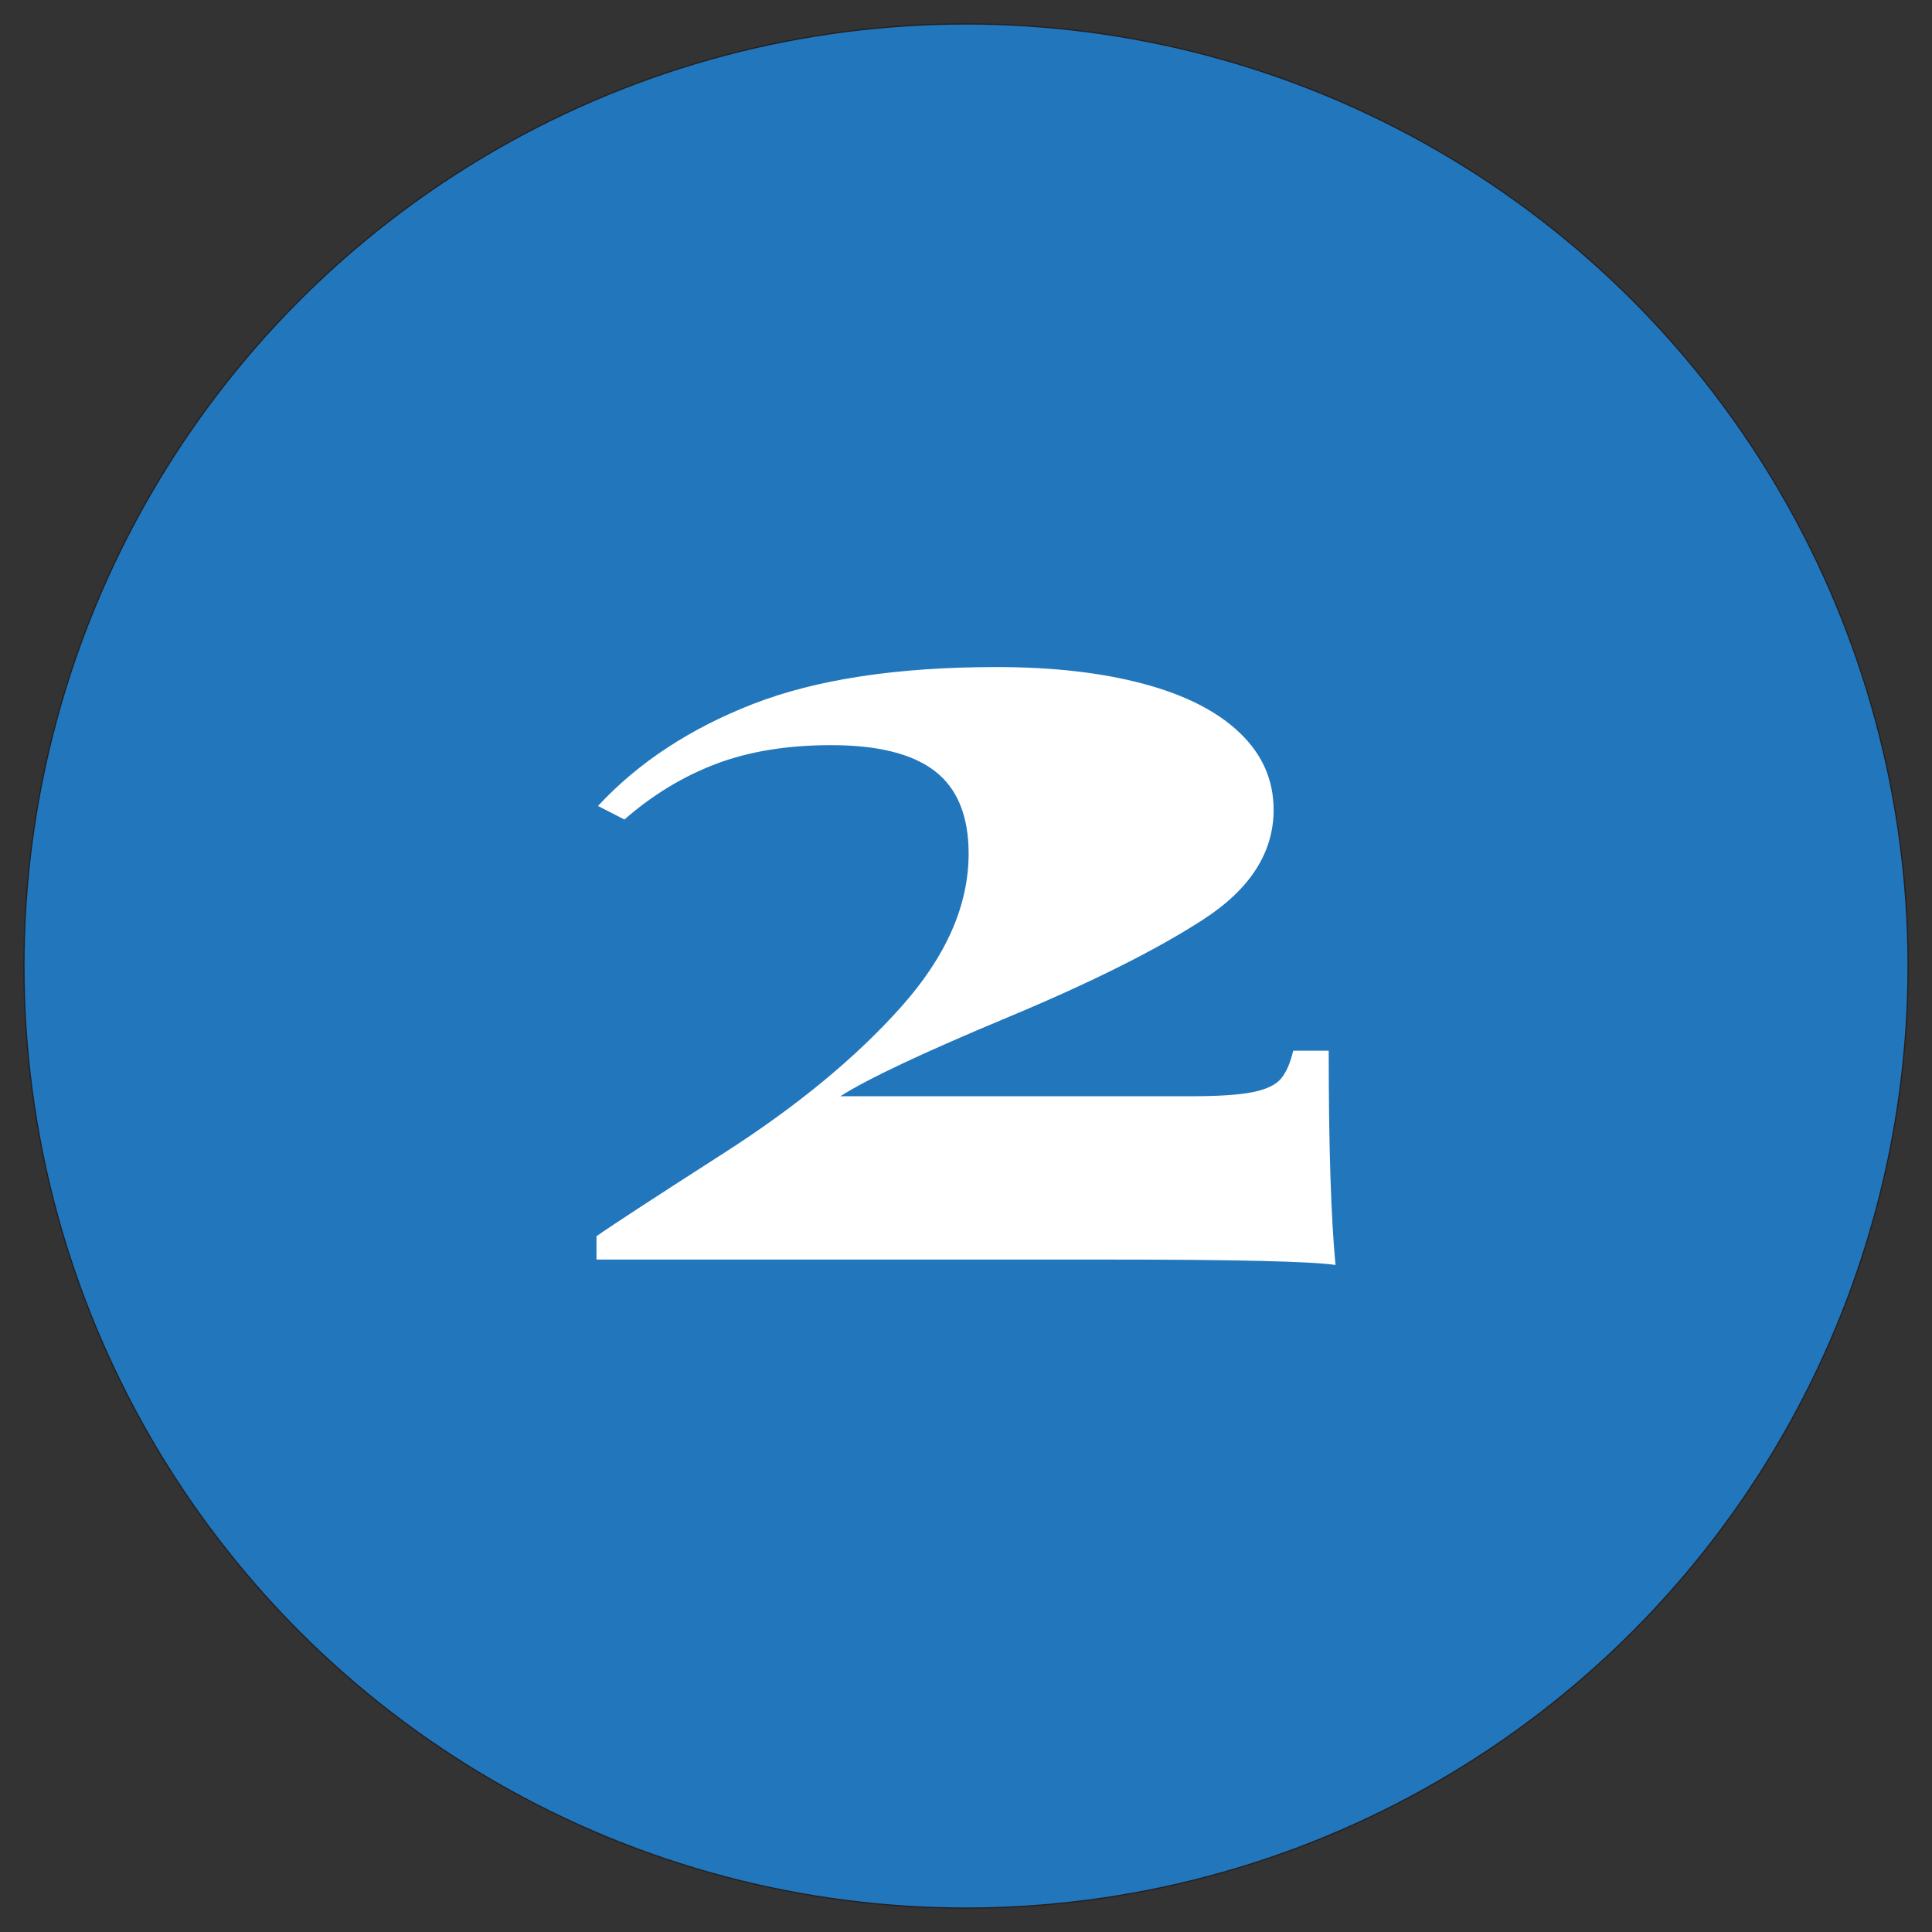 <svg id="Layer_1" data-name="Layer 1" xmlns="http://www.w3.org/2000/svg" viewBox="0 0 1650.99 1650.99"><rect x="0" y="0" width="1650.99" height="1650.99" fill="#333333" stroke="none"/><defs><style>.cls-1{fill:#2176bc;stroke:#231f20;stroke-miterlimit:10;}.cls-2{fill:#fff;}</style></defs><title>kazi-icon</title><circle class="cls-1" cx="825.5" cy="825.5" r="805.04"/><path class="cls-2" d="M643.57,601.56q81-31.53,208-31.53,72.24,0,125.78,14.37t82.25,42Q1088.36,654,1088.37,692q0,54.74-60,93.68t-167.72,83.9q-107.74,45-142.56,67.22h298.67q36.12,0,53.53-3.47t24.19-11.36q6.78-7.87,10.66-24.11h30.31q0,121.95,5.81,183.14-29.67-4.64-196.75-4.64H509.73v-19.93q16.13-11.58,109.34-71.39T770,860.51q57.72-64.68,57.73-131,0-48.21-28.72-70.47t-88.69-22.27q-56.13,0-98.37,16T533.6,700.31L511,688.73Q562.62,633.1,643.57,601.56Z"/></svg>